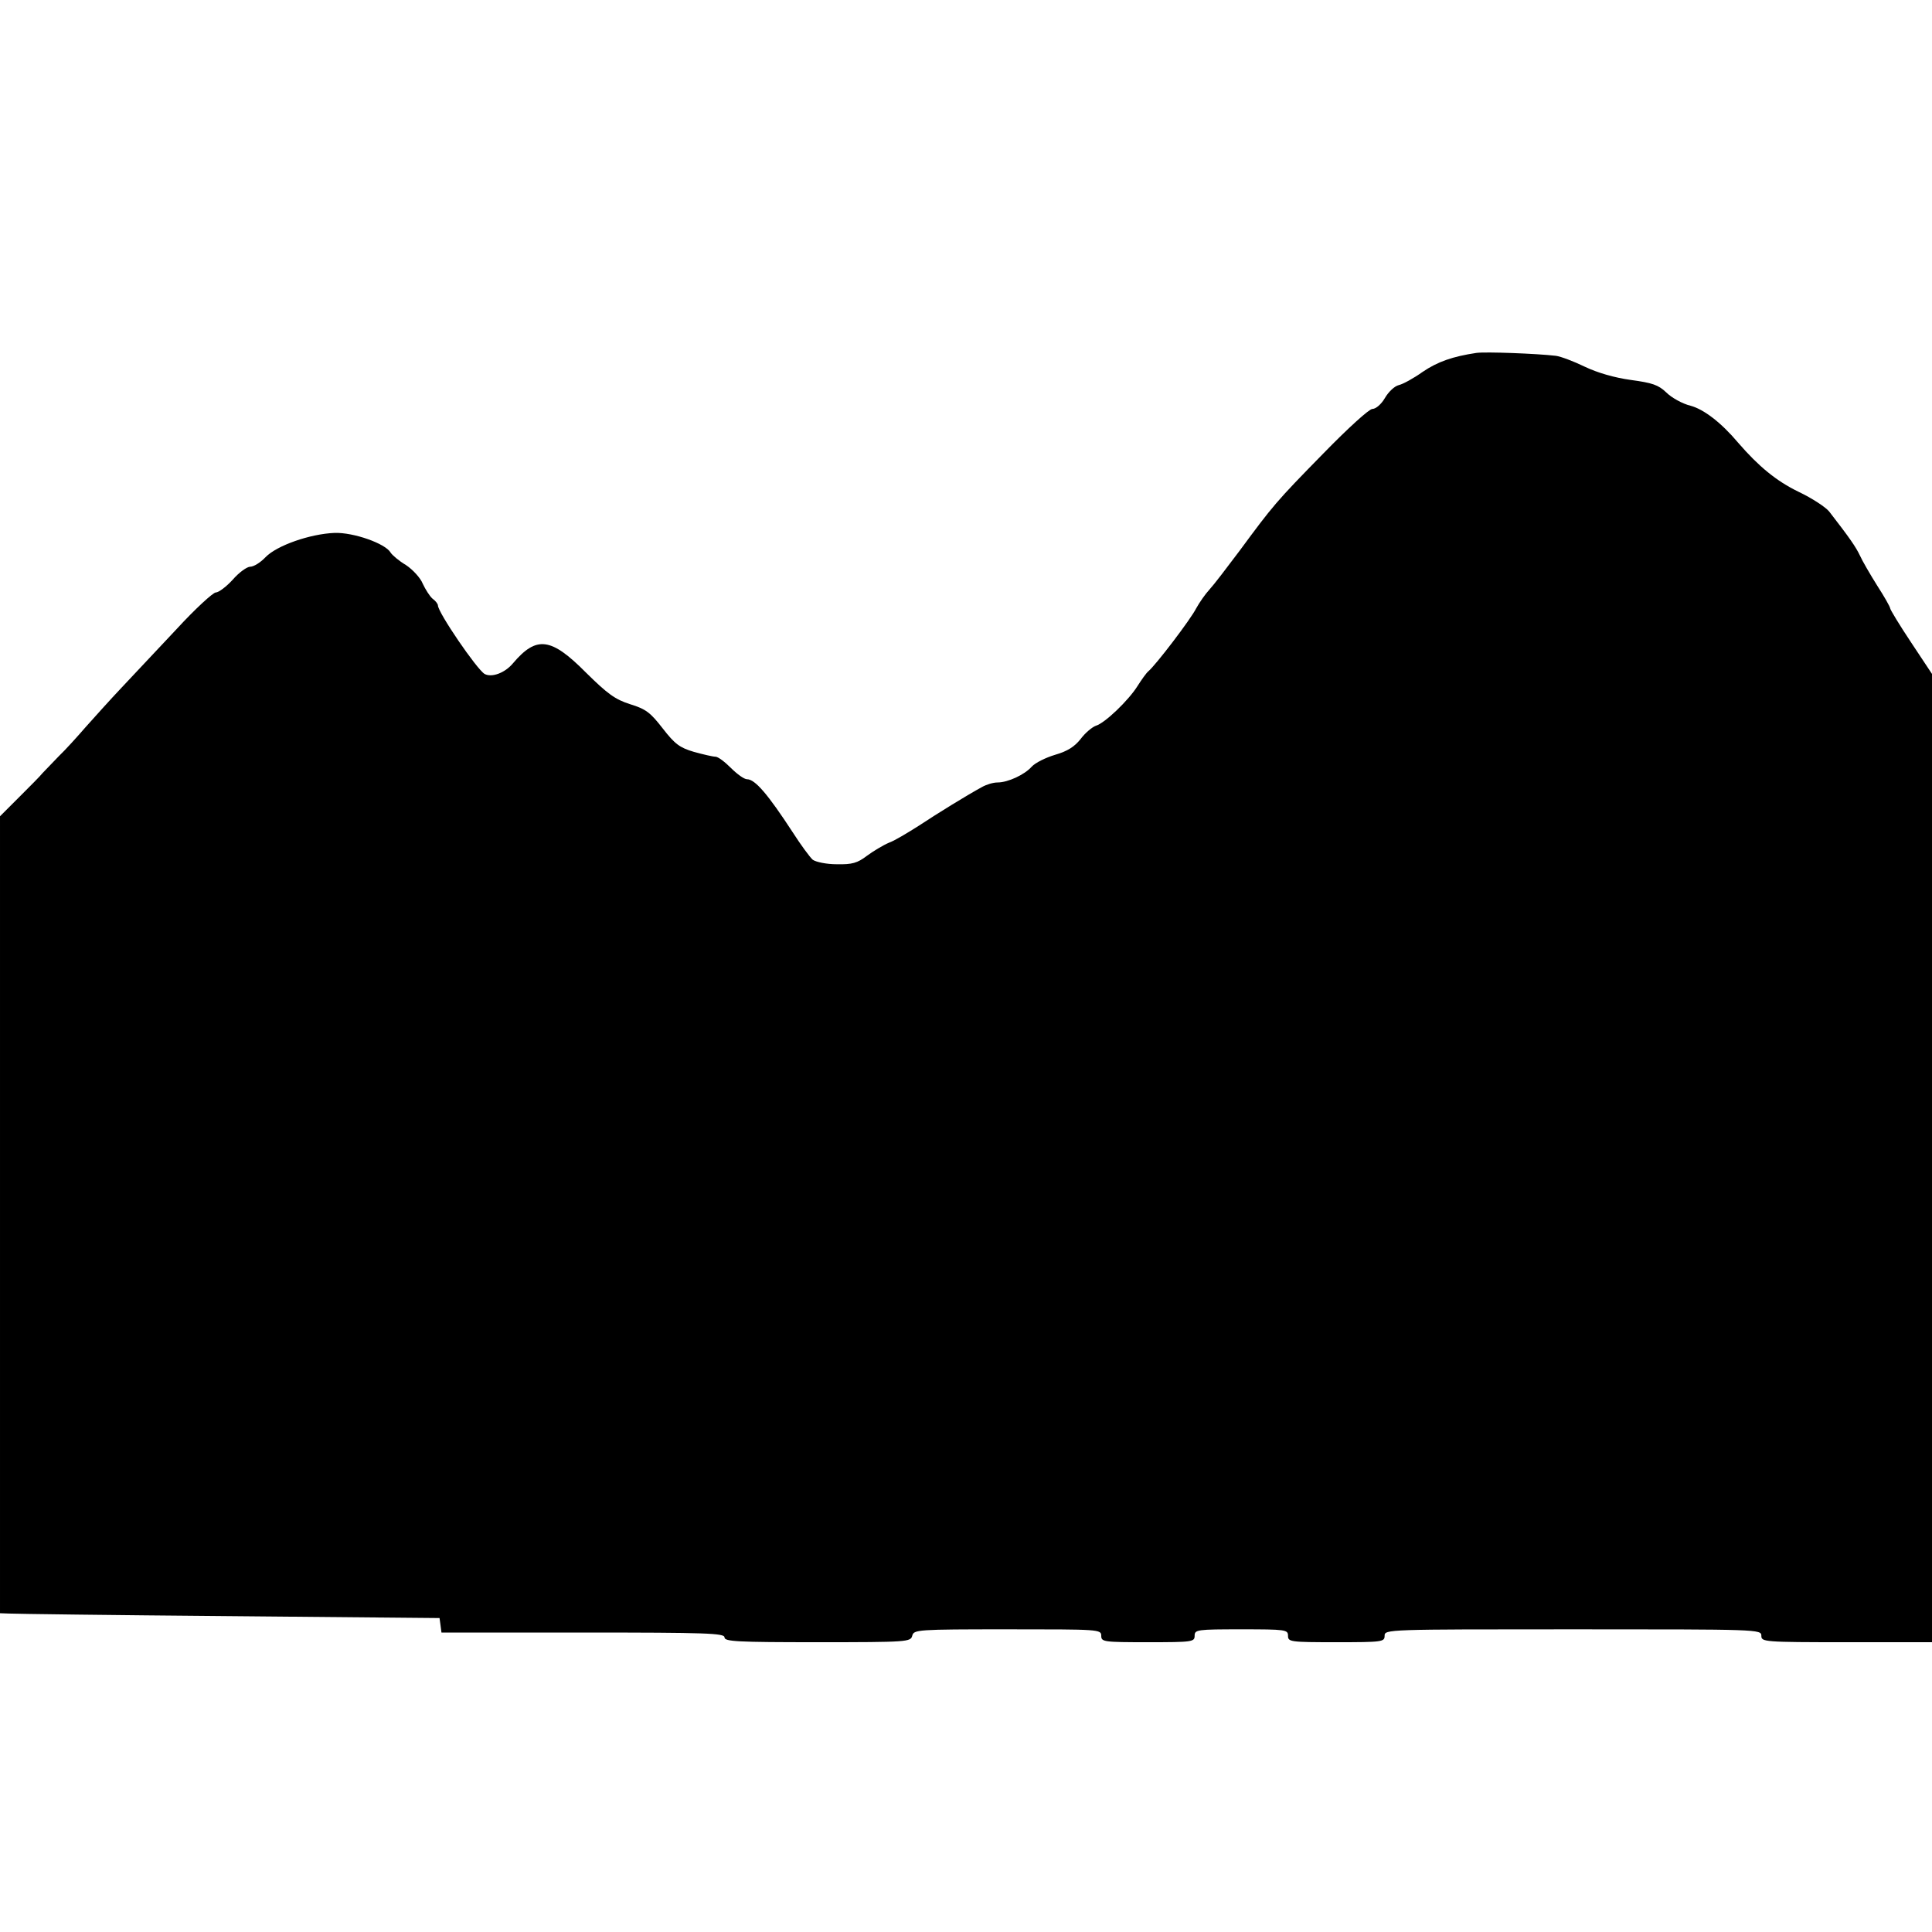 <?xml version="1.0" standalone="no"?>
<!DOCTYPE svg PUBLIC "-//W3C//DTD SVG 20010904//EN"
 "http://www.w3.org/TR/2001/REC-SVG-20010904/DTD/svg10.dtd">
<svg version="1.0" xmlns="http://www.w3.org/2000/svg"
 width="600pt" height="600pt" viewBox="0 0 600 600"
 preserveAspectRatio="xMidYMid meet">
<g transform="translate(0,600) scale(0.1,-0.1)"
fill="#000000" stroke="none">
<path d="M4585 4904 c-73 -11 -120 -27 -167 -59 -28 -20 -61 -38 -74 -41 -13
-3 -32 -21 -43 -40 -11 -19 -28 -34 -39 -34 -10 0 -76 -60 -152 -138 -147
-150 -156 -161 -260 -302 -39 -52 -81 -107 -94 -121 -13 -14 -31 -40 -41 -58
-17 -34 -126 -177 -149 -196 -6 -5 -21 -26 -33 -45 -28 -45 -102 -116 -130
-124 -11 -4 -33 -22 -47 -41 -19 -24 -41 -38 -79 -49 -30 -9 -62 -25 -73 -37
-22 -25 -74 -49 -106 -49 -13 0 -34 -6 -48 -14 -46 -25 -137 -81 -196 -120
-33 -21 -74 -46 -93 -53 -19 -8 -50 -27 -69 -41 -29 -22 -45 -27 -93 -26 -33
0 -65 7 -75 14 -9 8 -37 46 -62 85 -77 118 -117 165 -142 165 -9 0 -31 16 -50
35 -19 19 -40 35 -48 35 -8 0 -38 7 -67 15 -44 13 -59 24 -97 73 -38 49 -52
60 -101 75 -47 15 -70 32 -137 98 -109 110 -154 115 -227 29 -25 -30 -66 -45
-88 -33 -24 14 -145 191 -145 213 0 4 -7 14 -17 21 -9 8 -22 29 -30 46 -7 18
-31 44 -52 58 -22 13 -43 31 -48 39 -16 28 -115 63 -174 61 -76 -3 -179 -39
-214 -75 -16 -17 -37 -30 -48 -30 -10 0 -35 -18 -54 -40 -20 -22 -44 -40 -53
-40 -8 0 -63 -50 -120 -112 -58 -62 -135 -144 -171 -182 -37 -39 -87 -95 -113
-124 -26 -30 -63 -71 -84 -91 -20 -21 -43 -45 -50 -52 -6 -8 -39 -41 -72 -74
l-60 -60 0 -1237 0 -1238 28 -1 c15 -1 322 -5 682 -8 l655 -6 3 -22 3 -23 440
0 c384 0 439 -2 439 -15 0 -13 39 -15 289 -15 280 0 289 1 294 20 5 19 14 20
296 20 284 0 291 0 291 -20 0 -19 7 -20 145 -20 138 0 145 1 145 20 0 19 7 20
145 20 138 0 145 -1 145 -20 0 -19 7 -20 150 -20 143 0 150 1 150 20 0 20 7
20 585 20 578 0 585 0 585 -20 0 -19 7 -20 265 -20 l265 0 0 1504 0 1503 -65
98 c-36 54 -65 102 -65 106 0 4 -18 36 -40 70 -22 35 -47 78 -54 94 -13 27
-30 52 -95 136 -11 14 -54 42 -96 62 -68 33 -123 78 -187 152 -53 63 -107 104
-148 115 -25 6 -59 25 -75 41 -25 24 -44 30 -110 39 -51 7 -103 22 -143 41
-35 17 -75 32 -90 34 -60 7 -219 13 -247 9z"/>
</g>
</svg>
